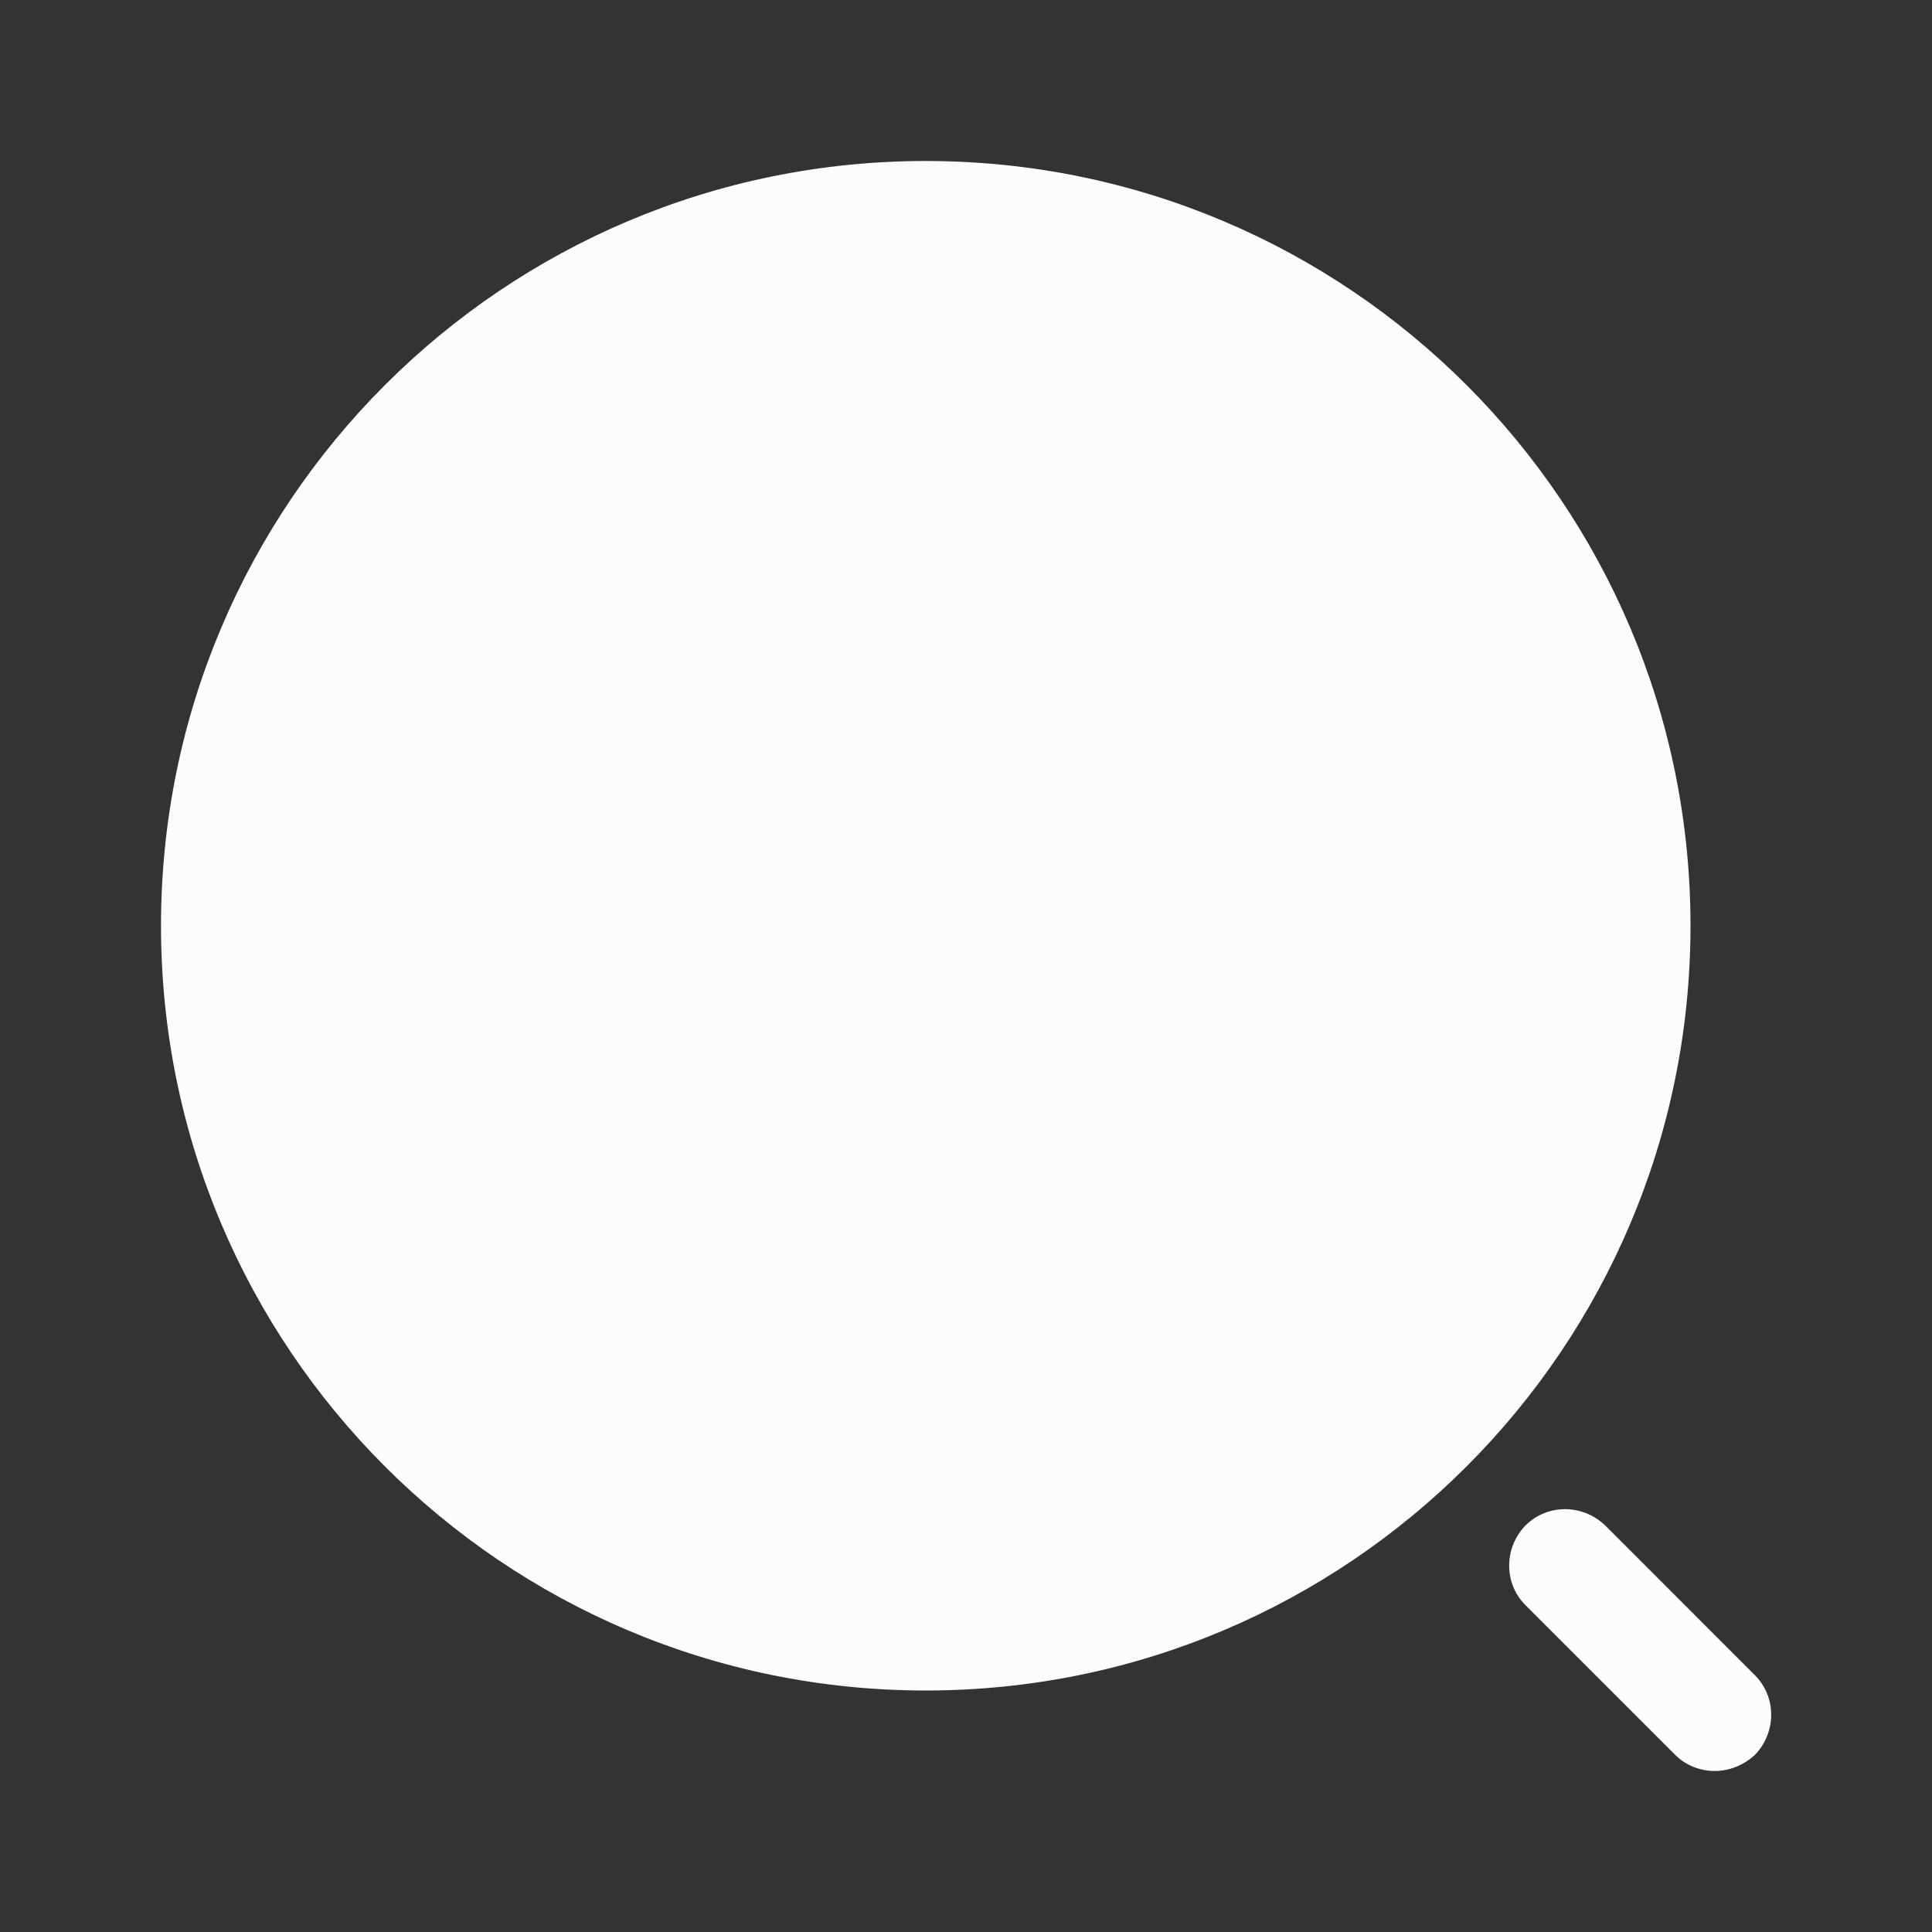 <svg width="45" height="45" viewBox="0 0 45 45" fill="none" xmlns="http://www.w3.org/2000/svg">
<rect x="0" y="0" width="45" height="45" fill="#333333" stroke="none"/>
<path d="M21.562 39.375C31.4 39.375 39.375 31.4 39.375 21.562C39.375 11.725 31.4 3.75 21.562 3.75C11.725 3.75 3.75 11.725 3.75 21.562C3.75 31.4 11.725 39.375 21.562 39.375Z" fill="#FCFCFC"/>
<path d="M39.938 41.25C39.6 41.25 39.263 41.119 39.019 40.875L35.531 37.387C35.025 36.881 35.025 36.056 35.531 35.531C36.038 35.025 36.862 35.025 37.388 35.531L40.875 39.019C41.381 39.525 41.381 40.35 40.875 40.875C40.612 41.119 40.275 41.25 39.938 41.25Z" fill="#FCFCFC"/>
</svg>
